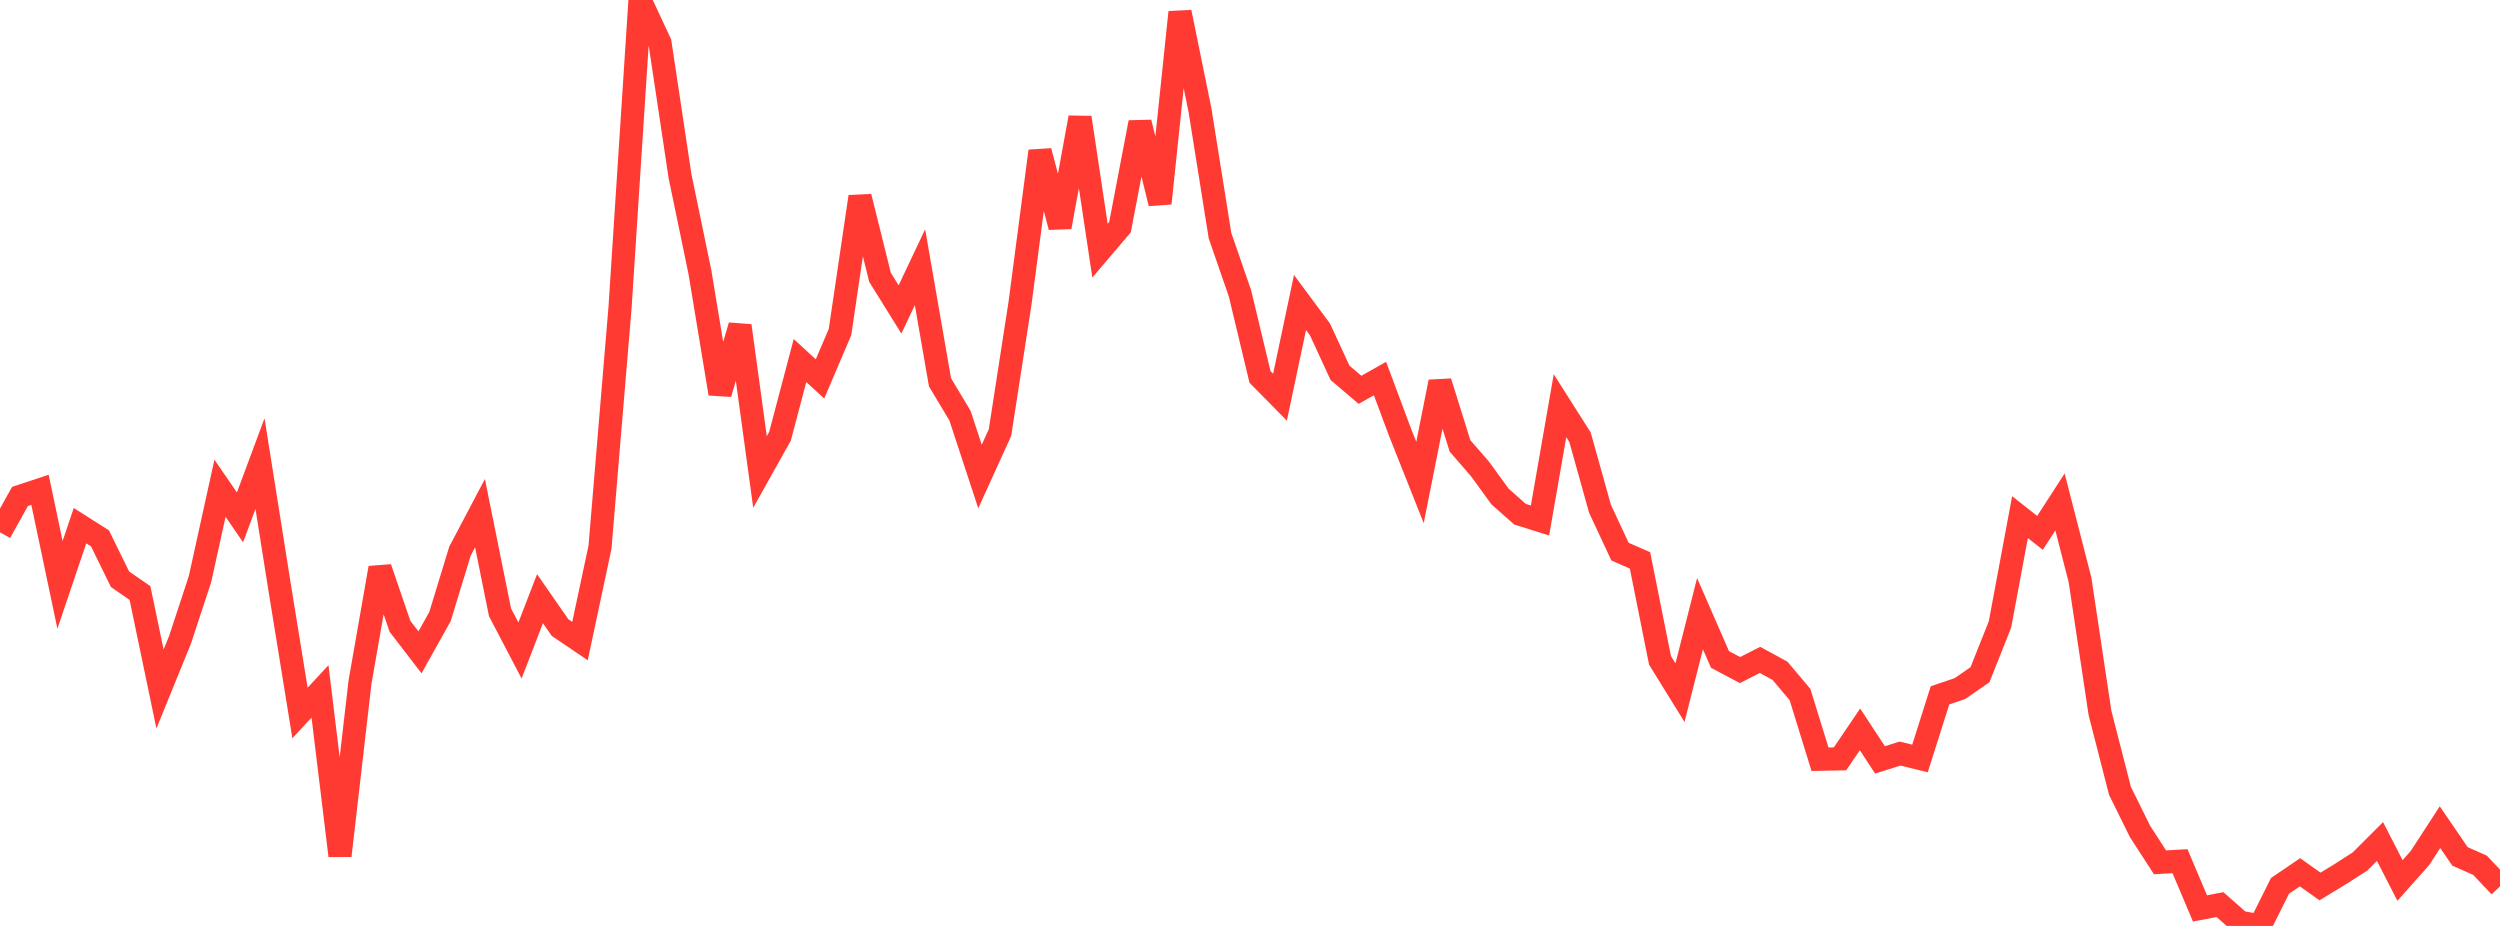 <?xml version="1.0" standalone="no"?>
<!DOCTYPE svg PUBLIC "-//W3C//DTD SVG 1.1//EN" "http://www.w3.org/Graphics/SVG/1.1/DTD/svg11.dtd">

<svg width="135" height="50" viewBox="0 0 135 50" preserveAspectRatio="none" 
  xmlns="http://www.w3.org/2000/svg"
  xmlns:xlink="http://www.w3.org/1999/xlink">


<polyline points="0.0, 28.746 1.08, 26.807 2.16, 26.45 3.24, 31.583 4.32, 28.387 5.4, 29.073 6.48, 31.277 7.56, 32.026 8.64, 37.205 9.72, 34.555 10.8, 31.271 11.88, 26.365 12.96, 27.938 14.04, 25.035 15.12, 31.837 16.2, 38.502 17.28, 37.334 18.36, 46.207 19.44, 36.835 20.52, 30.667 21.6, 33.823 22.68, 35.226 23.76, 33.293 24.84, 29.759 25.92, 27.71 27.0, 33.063 28.08, 35.128 29.16, 32.33 30.24, 33.886 31.32, 34.617 32.4, 29.546 33.48, 16.635 34.56, 0.0 35.64, 2.316 36.72, 9.503 37.8, 14.719 38.88, 21.258 39.96, 17.589 41.04, 25.488 42.12, 23.559 43.2, 19.468 44.28, 20.461 45.36, 17.932 46.44, 10.621 47.52, 14.973 48.6, 16.71 49.68, 14.429 50.76, 20.645 51.84, 22.446 52.92, 25.732 54.0, 23.358 55.08, 16.38 56.16, 8.159 57.24, 12.259 58.32, 6.348 59.4, 13.538 60.48, 12.266 61.56, 6.612 62.64, 10.98 63.72, 0.658 64.8, 5.953 65.88, 12.723 66.96, 15.847 68.04, 20.354 69.12, 21.45 70.2, 16.336 71.28, 17.792 72.36, 20.131 73.44, 21.051 74.52, 20.442 75.6, 23.336 76.68, 26.053 77.76, 20.62 78.84, 24.078 79.92, 25.323 81.0, 26.809 82.08, 27.767 83.16, 28.107 84.24, 21.907 85.32, 23.609 86.4, 27.473 87.48, 29.788 88.56, 30.261 89.64, 35.659 90.72, 37.405 91.8, 33.138 92.88, 35.611 93.96, 36.184 95.04, 35.635 96.12, 36.223 97.2, 37.504 98.28, 40.999 99.36, 40.978 100.44, 39.387 101.52, 41.034 102.6, 40.693 103.68, 40.957 104.76, 37.549 105.84, 37.182 106.92, 36.433 108.0, 33.716 109.08, 27.924 110.16, 28.775 111.24, 27.105 112.32, 31.31 113.4, 38.504 114.48, 42.71 115.56, 44.895 116.64, 46.565 117.72, 46.504 118.8, 49.055 119.88, 48.849 120.96, 49.8 122.04, 50.0 123.12, 47.837 124.2, 47.103 125.28, 47.87 126.36, 47.213 127.44, 46.52 128.52, 45.441 129.6, 47.546 130.68, 46.33 131.76, 44.667 132.84, 46.246 133.92, 46.723 135.0, 47.865" fill="none" stroke="#ff3a33" stroke-width="1.25"/>

</svg>